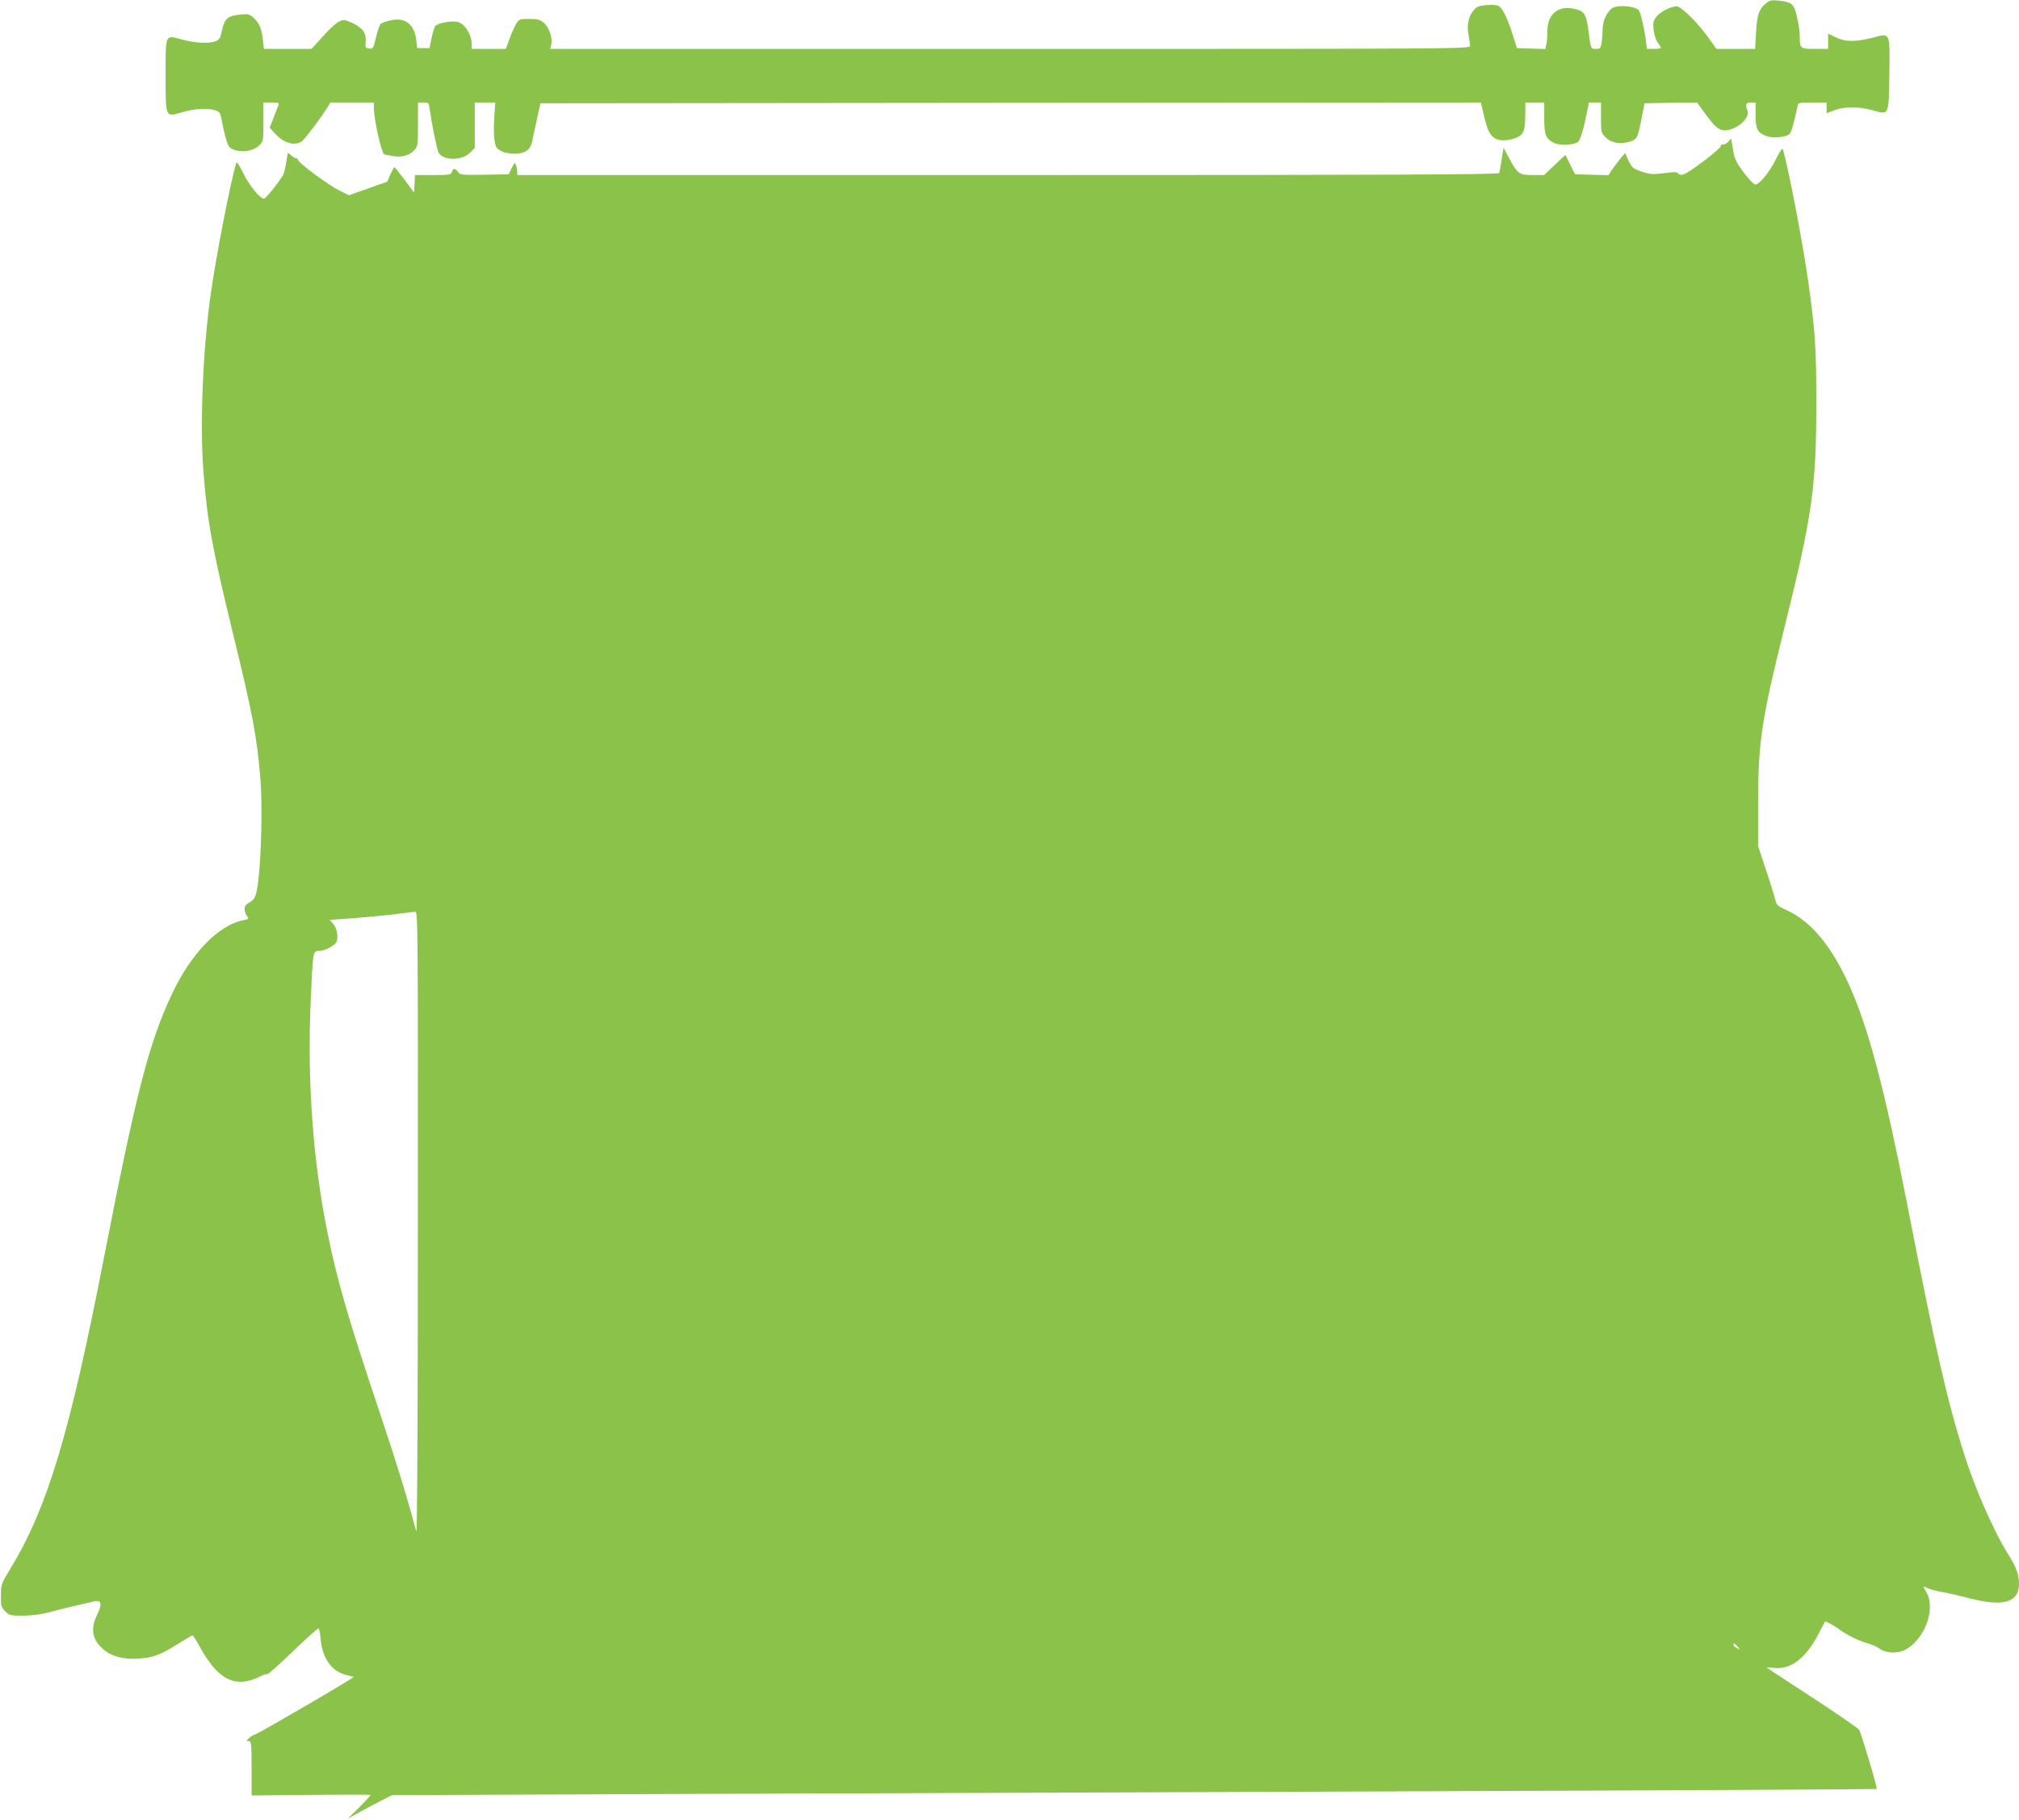 <?xml version="1.0" standalone="no"?>
<!DOCTYPE svg PUBLIC "-//W3C//DTD SVG 20010904//EN"
 "http://www.w3.org/TR/2001/REC-SVG-20010904/DTD/svg10.dtd">
<svg version="1.0" xmlns="http://www.w3.org/2000/svg"
 width="1280pt" height="1154pt" viewBox="0 0 1280 1154"
 preserveAspectRatio="xMidYMid meet">
<g transform="translate(0,1154) scale(0.1,-0.1)"
fill="#8bc34a" stroke="none">
<path d="M11197 11520 c-45 -36 -58 -73 -64 -186 l-6 -104 -123 0 -122 0 -48
67 c-70 99 -176 203 -205 203 -37 -1 -103 -35 -128 -66 -20 -25 -22 -37 -18
-81 3 -30 15 -66 26 -82 12 -16 21 -32 21 -35 0 -3 -20 -6 -44 -6 l-45 0 -6
48 c-11 88 -36 190 -48 200 -29 24 -126 31 -161 13 -36 -20 -66 -82 -66 -137
0 -27 -3 -66 -6 -86 -6 -34 -10 -38 -36 -38 -33 0 -32 -2 -46 106 -14 106 -25
129 -72 143 -114 34 -190 -21 -190 -137 0 -27 -3 -64 -6 -81 l-7 -32 -90 3
-90 3 -27 85 c-29 94 -60 159 -84 179 -11 9 -36 12 -77 9 -52 -4 -66 -9 -85
-31 -34 -40 -46 -94 -34 -157 5 -29 10 -61 10 -71 0 -19 -78 -19 -2916 -19
l-2916 0 7 29 c9 42 -14 108 -48 137 -24 20 -39 24 -92 24 -61 0 -64 -1 -83
-32 -11 -18 -30 -61 -42 -95 l-23 -63 -108 0 -109 0 0 37 c0 51 -41 118 -82
132 -37 13 -130 -3 -149 -25 -5 -7 -16 -41 -23 -76 l-13 -63 -39 0 -39 0 -6
52 c-13 100 -71 145 -162 124 -28 -6 -56 -16 -63 -22 -7 -6 -21 -44 -30 -85
-17 -71 -19 -75 -43 -72 -23 3 -26 7 -23 40 6 66 -24 100 -119 137 -36 13 -69
-9 -155 -103 l-69 -76 -151 0 -151 0 -7 62 c-8 69 -22 102 -60 137 -22 20 -32
23 -80 19 -80 -7 -103 -26 -118 -98 -10 -50 -16 -61 -40 -71 -40 -17 -131 -12
-213 10 -110 30 -105 40 -105 -222 0 -278 -3 -270 103 -239 81 24 166 28 214
12 27 -10 31 -17 42 -78 6 -37 19 -88 27 -114 13 -40 21 -49 51 -59 54 -17
119 -6 154 27 29 28 29 28 29 151 l0 123 51 0 c45 0 50 -2 44 -17 -4 -10 -18
-46 -31 -80 l-24 -63 32 -35 c56 -64 133 -85 176 -47 22 18 130 164 159 213
l17 29 138 0 138 0 0 -32 c0 -77 50 -297 68 -298 4 -1 27 -5 51 -9 55 -11 106
3 137 36 23 25 24 32 24 164 l0 139 34 0 c34 0 35 -1 41 -47 10 -76 42 -236
53 -265 23 -57 147 -61 202 -6 l30 30 0 144 0 144 65 0 65 0 -6 -88 c-4 -49
-4 -113 0 -143 6 -48 11 -58 39 -74 21 -13 51 -19 89 -20 66 0 101 25 112 78
3 18 16 79 29 137 l23 105 2981 3 2981 2 22 -92 c27 -116 55 -148 126 -148 25
0 62 9 83 19 43 22 51 46 51 159 l0 62 60 0 60 0 0 -98 c0 -108 9 -131 62
-158 35 -18 128 -14 152 6 15 11 38 89 57 188 l12 62 38 0 39 0 0 -96 c0 -92
1 -97 28 -124 36 -36 89 -46 148 -30 53 15 56 21 82 153 l18 92 167 3 166 2
58 -80 c70 -96 100 -112 169 -85 59 22 106 79 93 112 -16 42 -11 53 21 53 l30
0 0 -79 c0 -91 12 -114 73 -135 41 -14 118 -6 142 14 11 9 31 78 51 178 4 21
9 22 94 22 l90 0 0 -34 0 -34 50 19 c65 25 156 24 245 -1 102 -29 99 -36 103
228 4 272 8 263 -106 233 -109 -28 -176 -27 -235 3 l-47 23 0 -48 0 -49 -84 0
c-93 0 -96 2 -96 82 0 43 -17 131 -32 171 -14 35 -32 45 -99 53 -46 5 -58 3
-82 -16z"/>
<path d="M10956 10641 c-11 -12 -26 -19 -33 -17 -7 3 -13 -1 -13 -9 0 -18
-204 -173 -239 -182 -14 -3 -26 -1 -31 7 -6 10 -25 11 -90 2 -73 -9 -88 -8
-142 10 -56 19 -62 24 -83 69 l-22 49 -35 -42 c-19 -24 -43 -56 -53 -71 l-18
-28 -106 3 -106 3 -30 60 c-16 33 -30 61 -30 62 -1 1 -31 -27 -68 -62 l-68
-65 -73 0 c-85 0 -96 8 -150 110 l-34 63 -12 -74 c-6 -41 -13 -80 -15 -86 -4
-10 -635 -13 -3115 -13 l-3110 0 -1 23 c0 12 -4 31 -8 41 -7 17 -10 15 -27
-20 l-19 -39 -154 -3 c-145 -2 -155 -1 -168 18 -18 25 -30 25 -38 0 -6 -18
-15 -20 -120 -20 l-114 0 -3 -55 -3 -56 -60 81 c-33 44 -62 80 -65 80 -3 0
-14 -21 -25 -46 l-20 -46 -121 -43 -122 -43 -58 29 c-70 34 -256 171 -266 196
-3 10 -7 14 -7 10 -1 -5 -13 1 -29 13 l-27 22 -11 -64 c-5 -34 -14 -70 -20
-79 -29 -49 -110 -149 -120 -149 -25 0 -94 84 -132 162 -30 60 -41 76 -45 62
-36 -119 -127 -587 -161 -829 -50 -351 -69 -819 -47 -1115 25 -328 55 -491
191 -1050 122 -499 149 -642 171 -910 13 -156 6 -491 -14 -648 -14 -104 -18
-112 -69 -143 -22 -12 -23 -47 -3 -76 14 -20 13 -21 -22 -28 -156 -29 -332
-211 -452 -466 -148 -315 -227 -623 -436 -1694 -215 -1104 -356 -1569 -591
-1955 -56 -92 -58 -97 -58 -167 -1 -66 1 -75 27 -100 26 -26 32 -28 115 -28
59 1 114 8 172 24 74 20 191 48 282 68 41 8 46 -19 15 -83 -45 -92 -34 -160
38 -222 50 -45 131 -66 225 -59 91 6 139 24 249 94 47 29 88 53 92 53 4 0 27
-37 51 -82 24 -45 66 -105 94 -134 85 -88 172 -101 285 -43 20 10 39 16 42 12
4 -3 77 62 163 145 86 83 160 149 164 147 4 -2 10 -34 13 -70 11 -120 69 -202
159 -225 24 -6 46 -12 50 -13 9 -3 -600 -358 -625 -365 -11 -3 -28 -13 -39
-24 -17 -17 -17 -18 -1 -18 16 0 18 -15 18 -172 l0 -173 377 4 c208 2 378 2
378 -1 0 -3 -33 -38 -72 -78 l-73 -72 65 36 c36 20 99 54 140 75 l75 38 1675
7 c921 3 3038 11 4705 17 1667 6 3032 13 3033 15 6 4 -99 357 -112 376 -6 10
-139 101 -296 204 -157 102 -287 187 -289 190 -2 2 18 1 46 -2 105 -13 202 61
282 216 l42 80 32 -16 c18 -9 46 -26 62 -39 43 -32 123 -71 175 -85 25 -7 58
-21 74 -33 42 -30 113 -34 163 -9 124 64 198 260 136 365 -24 40 -23 43 9 26
11 -6 53 -17 92 -24 39 -7 116 -25 170 -39 219 -57 317 -28 316 96 -1 56 -18
102 -67 180 -90 142 -211 416 -281 638 -108 341 -180 656 -362 1590 -137 699
-236 1079 -351 1348 -115 269 -253 440 -415 512 -56 26 -61 30 -71 71 -6 24
-32 109 -59 189 l-48 145 0 275 c0 383 22 529 168 1115 175 706 200 883 201
1405 0 370 -6 458 -51 785 -34 240 -123 705 -160 837 -4 12 -18 -8 -46 -63
-41 -83 -104 -159 -130 -159 -9 0 -41 34 -73 76 -49 66 -58 84 -68 146 l-12
70 -19 -21z m-8307 -6863 c0 -1270 -4 -1970 -10 -1948 -68 251 -121 421 -239
775 -193 577 -262 812 -324 1120 -91 448 -128 952 -107 1450 14 330 15 335 50
335 45 1 110 36 117 65 9 36 -3 85 -26 110 l-20 22 167 12 c93 8 211 19 263
26 52 7 103 13 113 14 16 1 17 -99 16 -1981z m8367 -2679 c19 -22 19 -22 -3
-10 -13 6 -23 16 -23 21 0 15 5 12 26 -11z"/>
</g>
</svg>
